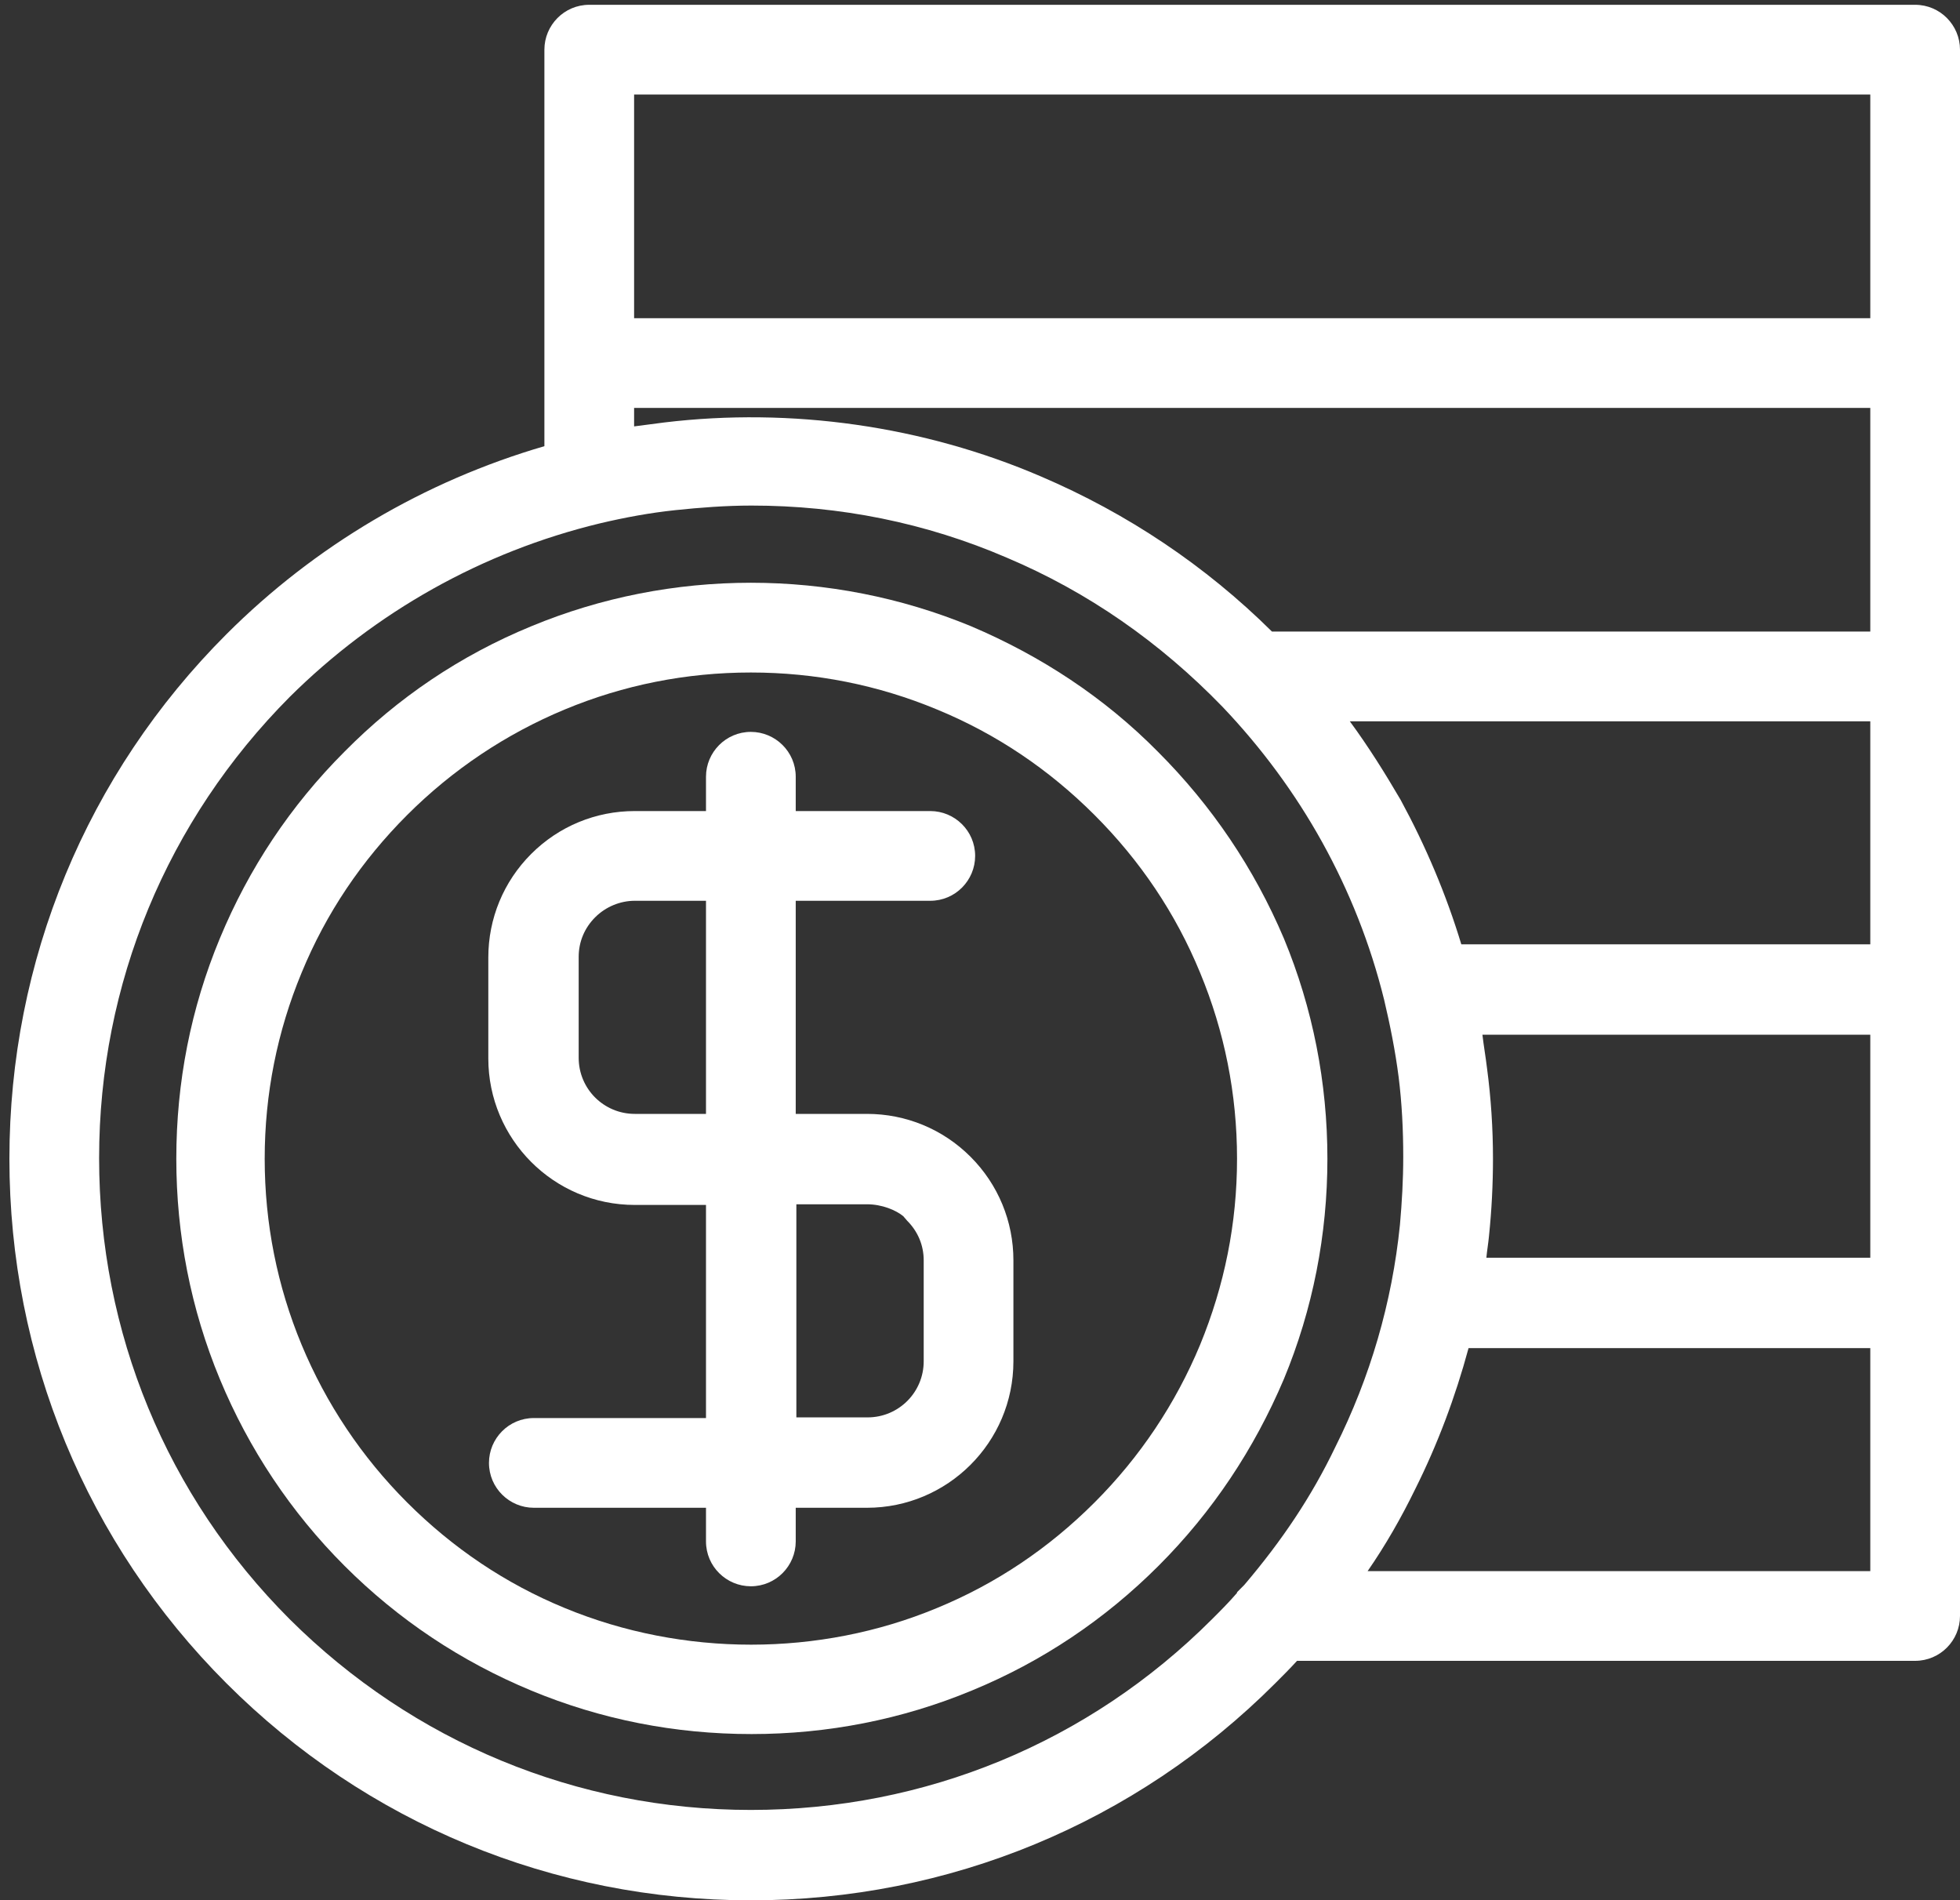 <?xml version="1.0" encoding="utf-8"?>
<svg width="65" height="63" viewBox="0 0 65 63" fill="none" xmlns="http://www.w3.org/2000/svg">
<rect x="0" y="0" width="65" height="63" fill="#333333" stroke="none"/>
<path d="M38.398 24.923C36.627 23.129 34.526 21.751 32.208 20.766C27.548 18.841 22.254 18.841 17.616 20.766C15.275 21.729 13.197 23.129 11.425 24.923C9.631 26.717 8.253 28.795 7.291 31.114C6.328 33.433 5.847 35.883 5.847 38.42C5.847 40.936 6.328 43.408 7.291 45.727C8.253 48.046 9.653 50.146 11.425 51.918C13.219 53.712 15.297 55.09 17.616 56.053C19.935 57.015 22.385 57.496 24.923 57.496C27.439 57.496 29.91 57.015 32.229 56.053C34.57 55.09 36.648 53.69 38.42 51.918C40.214 50.124 41.592 48.046 42.577 45.727C43.539 43.408 44.021 40.936 44.021 38.42C44.021 35.905 43.539 33.433 42.577 31.114C41.592 28.795 40.192 26.717 38.398 24.923ZM18.732 53.318C16.763 52.509 15.013 51.327 13.503 49.818C11.994 48.309 10.813 46.537 10.003 44.59C9.194 42.643 8.778 40.564 8.778 38.42C8.778 36.277 9.194 34.198 10.003 32.251C10.813 30.282 11.994 28.532 13.503 27.023C15.013 25.514 16.785 24.332 18.732 23.523C20.679 22.713 22.757 22.298 24.901 22.298C27.045 22.298 29.123 22.713 31.07 23.523C33.039 24.332 34.789 25.514 36.298 27.023C37.808 28.532 38.989 30.282 39.799 32.251C40.608 34.198 41.024 36.277 41.024 38.42C41.024 40.564 40.608 42.621 39.799 44.59C38.989 46.537 37.808 48.309 36.298 49.818C34.789 51.327 33.039 52.509 31.07 53.318C27.176 54.937 22.648 54.937 18.732 53.318Z" fill="white"/>
<path d="M28.751 36.933H26.389V29.867H30.851C31.683 29.867 32.339 29.189 32.339 28.379C32.339 27.548 31.661 26.892 30.851 26.892H26.389V25.754C26.389 24.923 25.71 24.267 24.901 24.267C24.07 24.267 23.413 24.945 23.413 25.754V26.892H21.051C19.76 26.892 18.535 27.395 17.616 28.314C16.697 29.233 16.194 30.458 16.194 31.748V35.095C16.194 37.764 18.36 39.952 21.051 39.952H23.413V47.018H17.704C16.872 47.018 16.216 47.696 16.216 48.505C16.216 49.337 16.894 49.993 17.704 49.993H23.413V51.109C23.413 51.94 24.091 52.596 24.901 52.596C25.732 52.596 26.389 51.918 26.389 51.109V49.993H28.751C31.42 49.993 33.608 47.827 33.608 45.136V41.789C33.608 40.499 33.105 39.274 32.186 38.355C31.267 37.436 30.042 36.933 28.751 36.933ZM26.389 39.93H28.751C29.254 39.93 29.714 40.127 29.954 40.324L30.086 40.477C30.436 40.827 30.633 41.286 30.633 41.789V45.136C30.633 46.165 29.801 46.996 28.773 46.996H26.41V39.93H26.389ZM19.191 31.726C19.191 31.223 19.388 30.764 19.738 30.414C20.088 30.064 20.569 29.867 21.051 29.867H23.413V36.933H21.051C20.023 36.933 19.191 36.102 19.191 35.074V31.726Z" fill="white"/>
<path d="M63.512 0.159H19.541C18.71 0.159 18.054 0.837 18.054 1.647V14.794C14.072 15.954 10.441 18.097 7.509 21.029C2.872 25.667 0.312 31.858 0.312 38.42C0.312 44.983 2.872 51.174 7.509 55.812C12.147 60.45 18.338 63.009 24.901 63.009C31.464 63.009 37.655 60.45 42.292 55.812C42.533 55.571 42.774 55.331 43.014 55.068H63.512C64.344 55.068 65 54.39 65 53.581V1.647C65 0.837 64.344 0.159 63.512 0.159ZM21.029 10.55V3.134H62.025V10.55H21.029ZM41.264 52.552L41.024 52.793V52.815C40.761 53.121 40.477 53.406 40.192 53.69C36.102 57.781 30.676 60.012 24.901 60.012C19.126 60.012 13.7 57.759 9.609 53.69C5.519 49.599 3.287 44.174 3.287 38.398C3.287 32.623 5.54 27.198 9.609 23.107C12.453 20.285 15.997 18.294 19.891 17.354C20.723 17.157 21.554 17.004 22.385 16.916C23.216 16.829 24.07 16.763 24.923 16.763C27.854 16.763 30.698 17.332 33.389 18.491C36.08 19.629 38.464 21.291 40.542 23.435C41.833 24.791 42.949 26.301 43.846 27.92C44.743 29.539 45.443 31.289 45.902 33.148C46.099 33.98 46.274 34.855 46.383 35.708C46.493 36.583 46.536 37.48 46.536 38.355C46.536 39.12 46.493 39.864 46.427 40.608C46.165 43.189 45.443 45.661 44.283 47.98C43.496 49.621 42.511 51.087 41.264 52.552ZM49.315 35.423C49.271 35.051 49.205 34.68 49.162 34.308H62.025V41.702H49.293C49.315 41.461 49.358 41.221 49.38 40.98C49.468 40.127 49.512 39.274 49.512 38.42C49.512 37.414 49.446 36.408 49.315 35.423ZM44.764 23.916H62.025V31.311H48.462C47.958 29.648 47.28 28.051 46.449 26.52C45.924 25.623 45.377 24.748 44.764 23.916ZM22.035 14.007C21.707 14.05 21.357 14.094 21.029 14.138V13.525H62.025V20.941H42.183C39.974 18.754 37.392 17.026 34.526 15.8C30.611 14.116 26.235 13.503 22.035 14.007ZM46.93 49.38C47.674 47.893 48.265 46.318 48.702 44.699H62.025V52.093H45.355C45.946 51.24 46.471 50.321 46.93 49.38Z" fill="white"/>
</svg>
